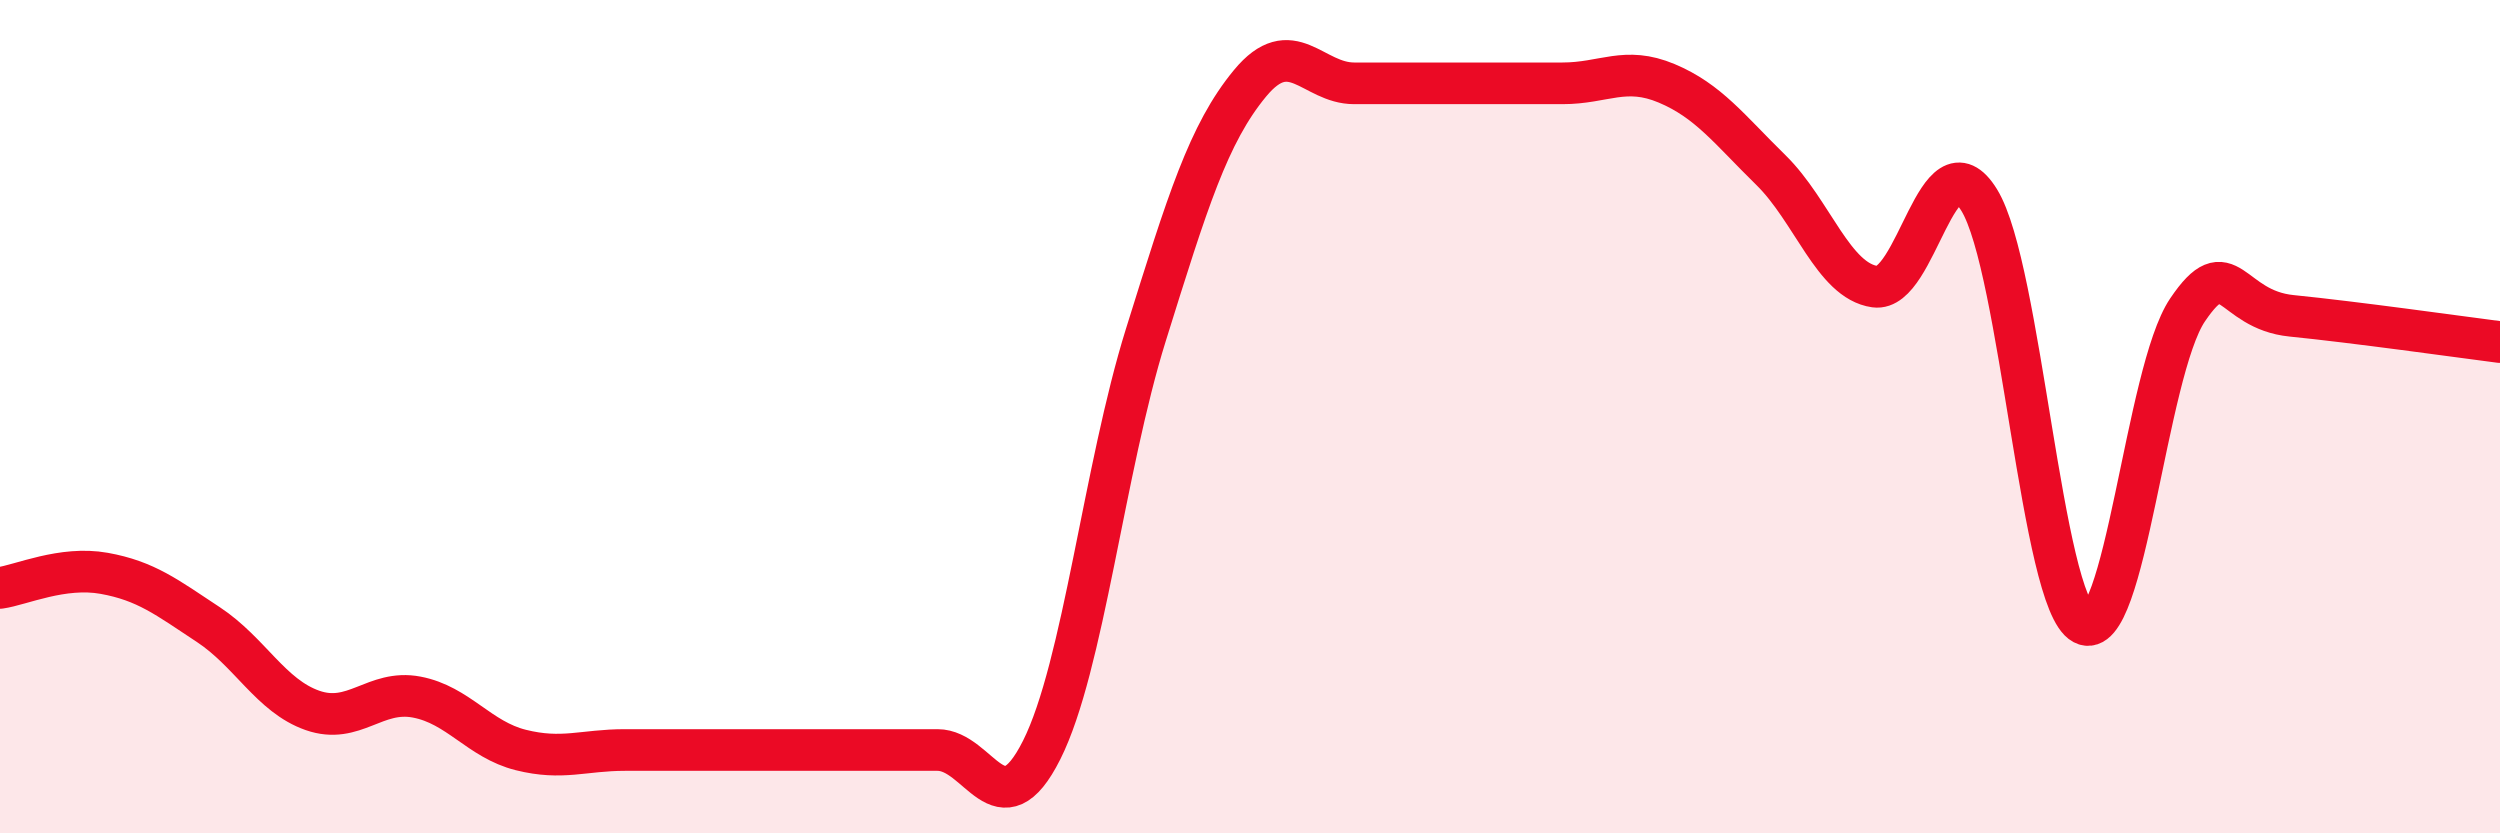 
    <svg width="60" height="20" viewBox="0 0 60 20" xmlns="http://www.w3.org/2000/svg">
      <path
        d="M 0,14.11 C 0.5,14.04 1.5,13.58 2.5,13.76 C 3.5,13.94 4,14.33 5,14.99 C 6,15.65 6.5,16.7 7.5,17.05 C 8.5,17.4 9,16.54 10,16.73 C 11,16.92 11.5,17.75 12.5,18 C 13.5,18.25 14,18 15,18 C 16,18 16.5,18 17.5,18 C 18.5,18 19,18 20,18 C 21,18 21.5,18 22.5,18 C 23.5,18 24,19.99 25,18 C 26,16.01 26.5,11.24 27.5,8.04 C 28.5,4.84 29,3.21 30,2 C 31,0.79 31.5,2 32.5,2 C 33.5,2 34,2 35,2 C 36,2 36.5,2 37.5,2 C 38.5,2 39,1.58 40,2 C 41,2.42 41.5,3.1 42.5,4.08 C 43.5,5.06 44,6.74 45,6.88 C 46,7.02 46.5,3.18 47.5,4.8 C 48.5,6.42 49,14.44 50,14.97 C 51,15.5 51.5,8.92 52.5,7.44 C 53.5,5.96 53.5,7.43 55,7.58 C 56.5,7.73 59,8.08 60,8.21L60 20L0 20Z"
        fill="#EB0A25"
        opacity="0.1"
        stroke-linecap="round"
        stroke-linejoin="round"
      />
      <path
        d="M 0,14.11 C 0.5,14.04 1.5,13.58 2.5,13.76 C 3.5,13.94 4,14.33 5,14.99 C 6,15.65 6.5,16.7 7.5,17.05 C 8.5,17.4 9,16.54 10,16.73 C 11,16.92 11.5,17.75 12.5,18 C 13.5,18.25 14,18 15,18 C 16,18 16.5,18 17.5,18 C 18.5,18 19,18 20,18 C 21,18 21.5,18 22.5,18 C 23.5,18 24,19.99 25,18 C 26,16.01 26.5,11.24 27.5,8.04 C 28.5,4.84 29,3.21 30,2 C 31,0.79 31.5,2 32.5,2 C 33.5,2 34,2 35,2 C 36,2 36.5,2 37.5,2 C 38.5,2 39,1.58 40,2 C 41,2.42 41.5,3.1 42.5,4.08 C 43.5,5.06 44,6.74 45,6.88 C 46,7.02 46.5,3.18 47.5,4.8 C 48.5,6.42 49,14.44 50,14.97 C 51,15.5 51.5,8.92 52.5,7.44 C 53.5,5.96 53.5,7.43 55,7.58 C 56.5,7.73 59,8.08 60,8.21"
        stroke="#EB0A25"
        stroke-width="1"
        fill="none"
        stroke-linecap="round"
        stroke-linejoin="round"
      />
    </svg>
  